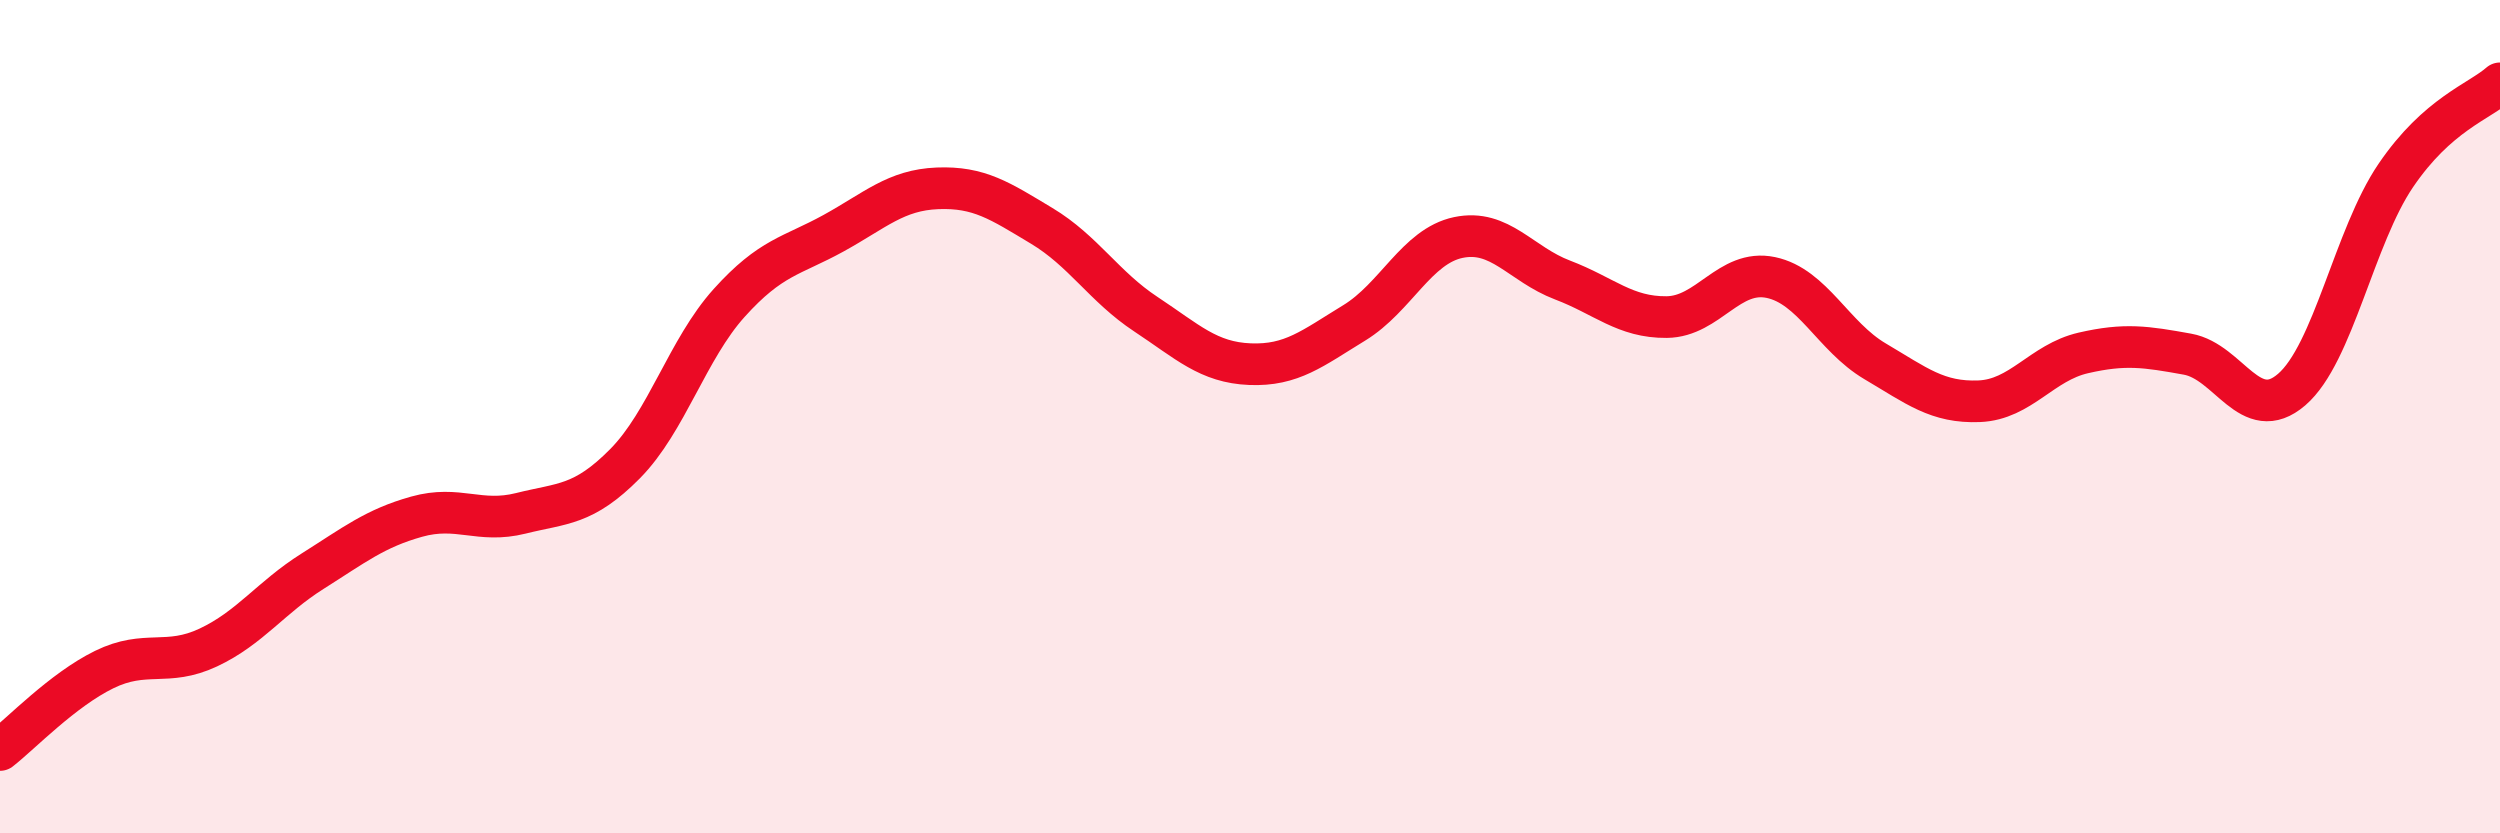 
    <svg width="60" height="20" viewBox="0 0 60 20" xmlns="http://www.w3.org/2000/svg">
      <path
        d="M 0,18 C 0.5,17.61 1.5,16.56 2.5,16.07 C 3.5,15.58 4,16.01 5,15.54 C 6,15.07 6.5,14.34 7.5,13.71 C 8.5,13.08 9,12.68 10,12.4 C 11,12.12 11.5,12.57 12.5,12.32 C 13.5,12.07 14,12.14 15,11.13 C 16,10.12 16.5,8.38 17.5,7.27 C 18.5,6.16 19,6.15 20,5.6 C 21,5.05 21.5,4.56 22.5,4.52 C 23.5,4.48 24,4.82 25,5.42 C 26,6.02 26.5,6.88 27.5,7.54 C 28.5,8.2 29,8.7 30,8.74 C 31,8.78 31.5,8.36 32.5,7.75 C 33.5,7.14 34,5.91 35,5.7 C 36,5.49 36.5,6.34 37.5,6.72 C 38.5,7.1 39,7.62 40,7.61 C 41,7.6 41.5,6.45 42.5,6.66 C 43.5,6.87 44,8.08 45,8.67 C 46,9.26 46.5,9.67 47.5,9.63 C 48.5,9.59 49,8.7 50,8.47 C 51,8.24 51.5,8.32 52.5,8.5 C 53.5,8.68 54,10.21 55,9.35 C 56,8.49 56.5,5.68 57.5,4.21 C 58.5,2.74 59.5,2.44 60,2L60 20L0 20Z"
        fill="#EB0A25"
        opacity="0.1"
        stroke-linecap="round"
        stroke-linejoin="round"
      />
      <path
        d="M 0,18 C 0.5,17.61 1.5,16.56 2.5,16.07 C 3.5,15.58 4,16.01 5,15.54 C 6,15.07 6.5,14.34 7.5,13.71 C 8.5,13.08 9,12.68 10,12.4 C 11,12.12 11.5,12.57 12.5,12.32 C 13.5,12.07 14,12.14 15,11.13 C 16,10.12 16.5,8.38 17.5,7.27 C 18.5,6.16 19,6.15 20,5.6 C 21,5.05 21.5,4.56 22.5,4.52 C 23.5,4.48 24,4.82 25,5.42 C 26,6.02 26.5,6.88 27.5,7.54 C 28.5,8.2 29,8.7 30,8.74 C 31,8.78 31.5,8.36 32.5,7.75 C 33.5,7.14 34,5.91 35,5.7 C 36,5.49 36.5,6.34 37.5,6.72 C 38.5,7.1 39,7.62 40,7.61 C 41,7.6 41.5,6.45 42.5,6.66 C 43.5,6.87 44,8.08 45,8.67 C 46,9.26 46.5,9.67 47.5,9.63 C 48.5,9.59 49,8.7 50,8.47 C 51,8.24 51.5,8.32 52.5,8.5 C 53.5,8.68 54,10.21 55,9.35 C 56,8.49 56.5,5.68 57.5,4.21 C 58.5,2.74 59.5,2.44 60,2"
        stroke="#EB0A25"
        stroke-width="1"
        fill="none"
        stroke-linecap="round"
        stroke-linejoin="round"
      />
    </svg>
  